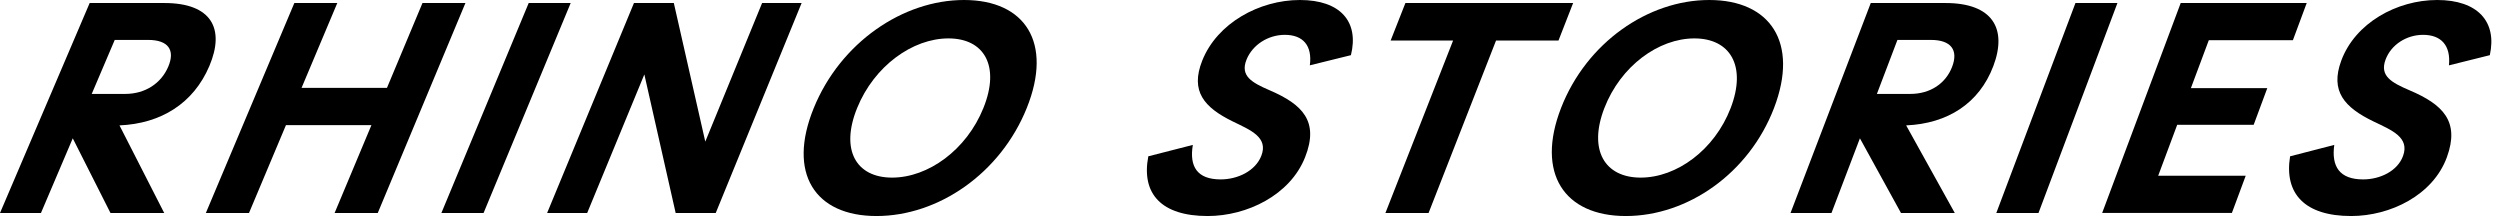 <svg width="248" height="22" viewBox="0 0 248 22" fill="none" xmlns="http://www.w3.org/2000/svg">
<path d="M16.29 21.13H10.96L7.218 13.721L4.062 21.13H0L8.895 0.3H16.31C20.965 0.3 22.349 2.829 20.768 6.55C19.186 10.272 15.956 12.262 11.853 12.439L16.29 21.13ZM11.382 3.96L9.099 9.317H12.412C14.436 9.317 15.997 8.247 16.692 6.612C17.387 4.976 16.712 3.96 14.688 3.96H11.376H11.382Z" fill="black"/>
<path d="M41.91 0.3H46.17L37.473 21.13H33.193L36.846 12.412H28.367L24.7 21.13H20.42L29.199 0.3H33.459L29.914 8.718H38.386L41.91 0.3Z" fill="black"/>
<path d="M52.447 0.3H56.612L47.97 21.13H43.785L52.447 0.3Z" fill="black"/>
<path d="M75.601 0.3H79.52L71 21.13H67.026L63.919 7.382L58.248 21.13H54.274L62.889 0.3H66.843L69.964 14.048L75.601 0.3Z" fill="black"/>
<path d="M80.726 10.715C83.371 4.226 89.566 0 95.632 0C101.698 0 104.466 4.226 101.855 10.715C99.245 17.203 93.083 21.43 86.949 21.43C80.815 21.43 78.088 17.176 80.726 10.715ZM97.554 10.715C99.238 6.55 97.643 3.81 94.085 3.81C90.527 3.81 86.717 6.55 85.027 10.715C83.337 14.879 84.925 17.619 88.496 17.619C92.068 17.619 95.878 14.879 97.554 10.715Z" fill="black"/>
<path d="M129.936 6.489C130.195 4.526 129.268 3.456 127.455 3.456C125.833 3.456 124.259 4.41 123.652 5.923C123.011 7.532 124.163 8.186 125.949 8.956C129.2 10.354 130.877 12.023 129.466 15.595C127.973 19.371 123.686 21.43 119.801 21.43C115.214 21.43 113.197 19.228 113.912 15.506L118.329 14.375C117.968 16.515 118.751 17.797 121.089 17.797C122.78 17.797 124.524 16.965 125.117 15.472C125.847 13.625 124.075 12.916 122.296 12.051C119.44 10.653 118.056 9.045 119.263 6.012C120.742 2.29 124.933 0 128.948 0C132.962 0 134.837 2.14 134.012 5.473L129.929 6.482L129.936 6.489Z" fill="black"/>
<path d="M156.054 0.3L154.602 4.021H148.407L141.714 21.13H137.433L144.147 4.021H137.951L139.417 0.3H156.047H156.054Z" fill="black"/>
<path d="M154.855 10.715C157.377 4.226 163.49 0 169.556 0C175.622 0 178.471 4.226 175.984 10.715C173.496 17.203 167.409 21.43 161.282 21.43C155.155 21.43 152.347 17.176 154.855 10.715ZM171.683 10.715C173.285 6.55 171.642 3.81 168.084 3.81C164.526 3.81 160.771 6.55 159.155 10.715C157.54 14.879 159.183 17.619 162.754 17.619C166.326 17.619 170.081 14.879 171.683 10.715Z" fill="black"/>
<path d="M193.909 21.13H188.579L184.503 13.721L181.682 21.13H177.619L185.58 0.3H192.996C197.651 0.3 199.144 2.829 197.74 6.55C196.336 10.272 193.18 12.262 189.09 12.439L193.916 21.13H193.909ZM188.225 3.96L186.187 9.317H189.499C191.524 9.317 193.037 8.247 193.657 6.612C194.277 4.976 193.562 3.96 191.537 3.96H188.225Z" fill="black"/>
<path d="M205.885 0.3H210.049L202.218 21.13H198.033L205.885 0.3Z" fill="black"/>
<path d="M214.097 17.435H222.774L221.404 21.123H208.536L216.326 0.3H228.826L227.456 3.987H219.114L217.335 8.745H224.914L223.565 12.378H215.979L214.091 17.435H214.097Z" fill="black"/>
<path d="M242.935 6.489C243.133 4.526 242.179 3.456 240.372 3.456C238.75 3.456 237.203 4.41 236.644 5.923C236.051 7.532 237.223 8.186 239.023 8.956C242.315 10.354 244.039 12.023 242.731 15.595C241.347 19.371 237.114 21.43 233.236 21.43C228.649 21.43 226.57 19.228 227.177 15.506L231.56 14.375C231.26 16.515 232.078 17.797 234.422 17.797C236.113 17.797 237.837 16.965 238.382 15.472C239.057 13.625 237.264 12.916 235.458 12.051C232.561 10.653 231.13 9.045 232.255 6.012C233.632 2.29 237.755 0 241.77 0C245.784 0 247.727 2.14 246.99 5.473L242.942 6.482L242.935 6.489Z" fill="black"/>
</svg>
